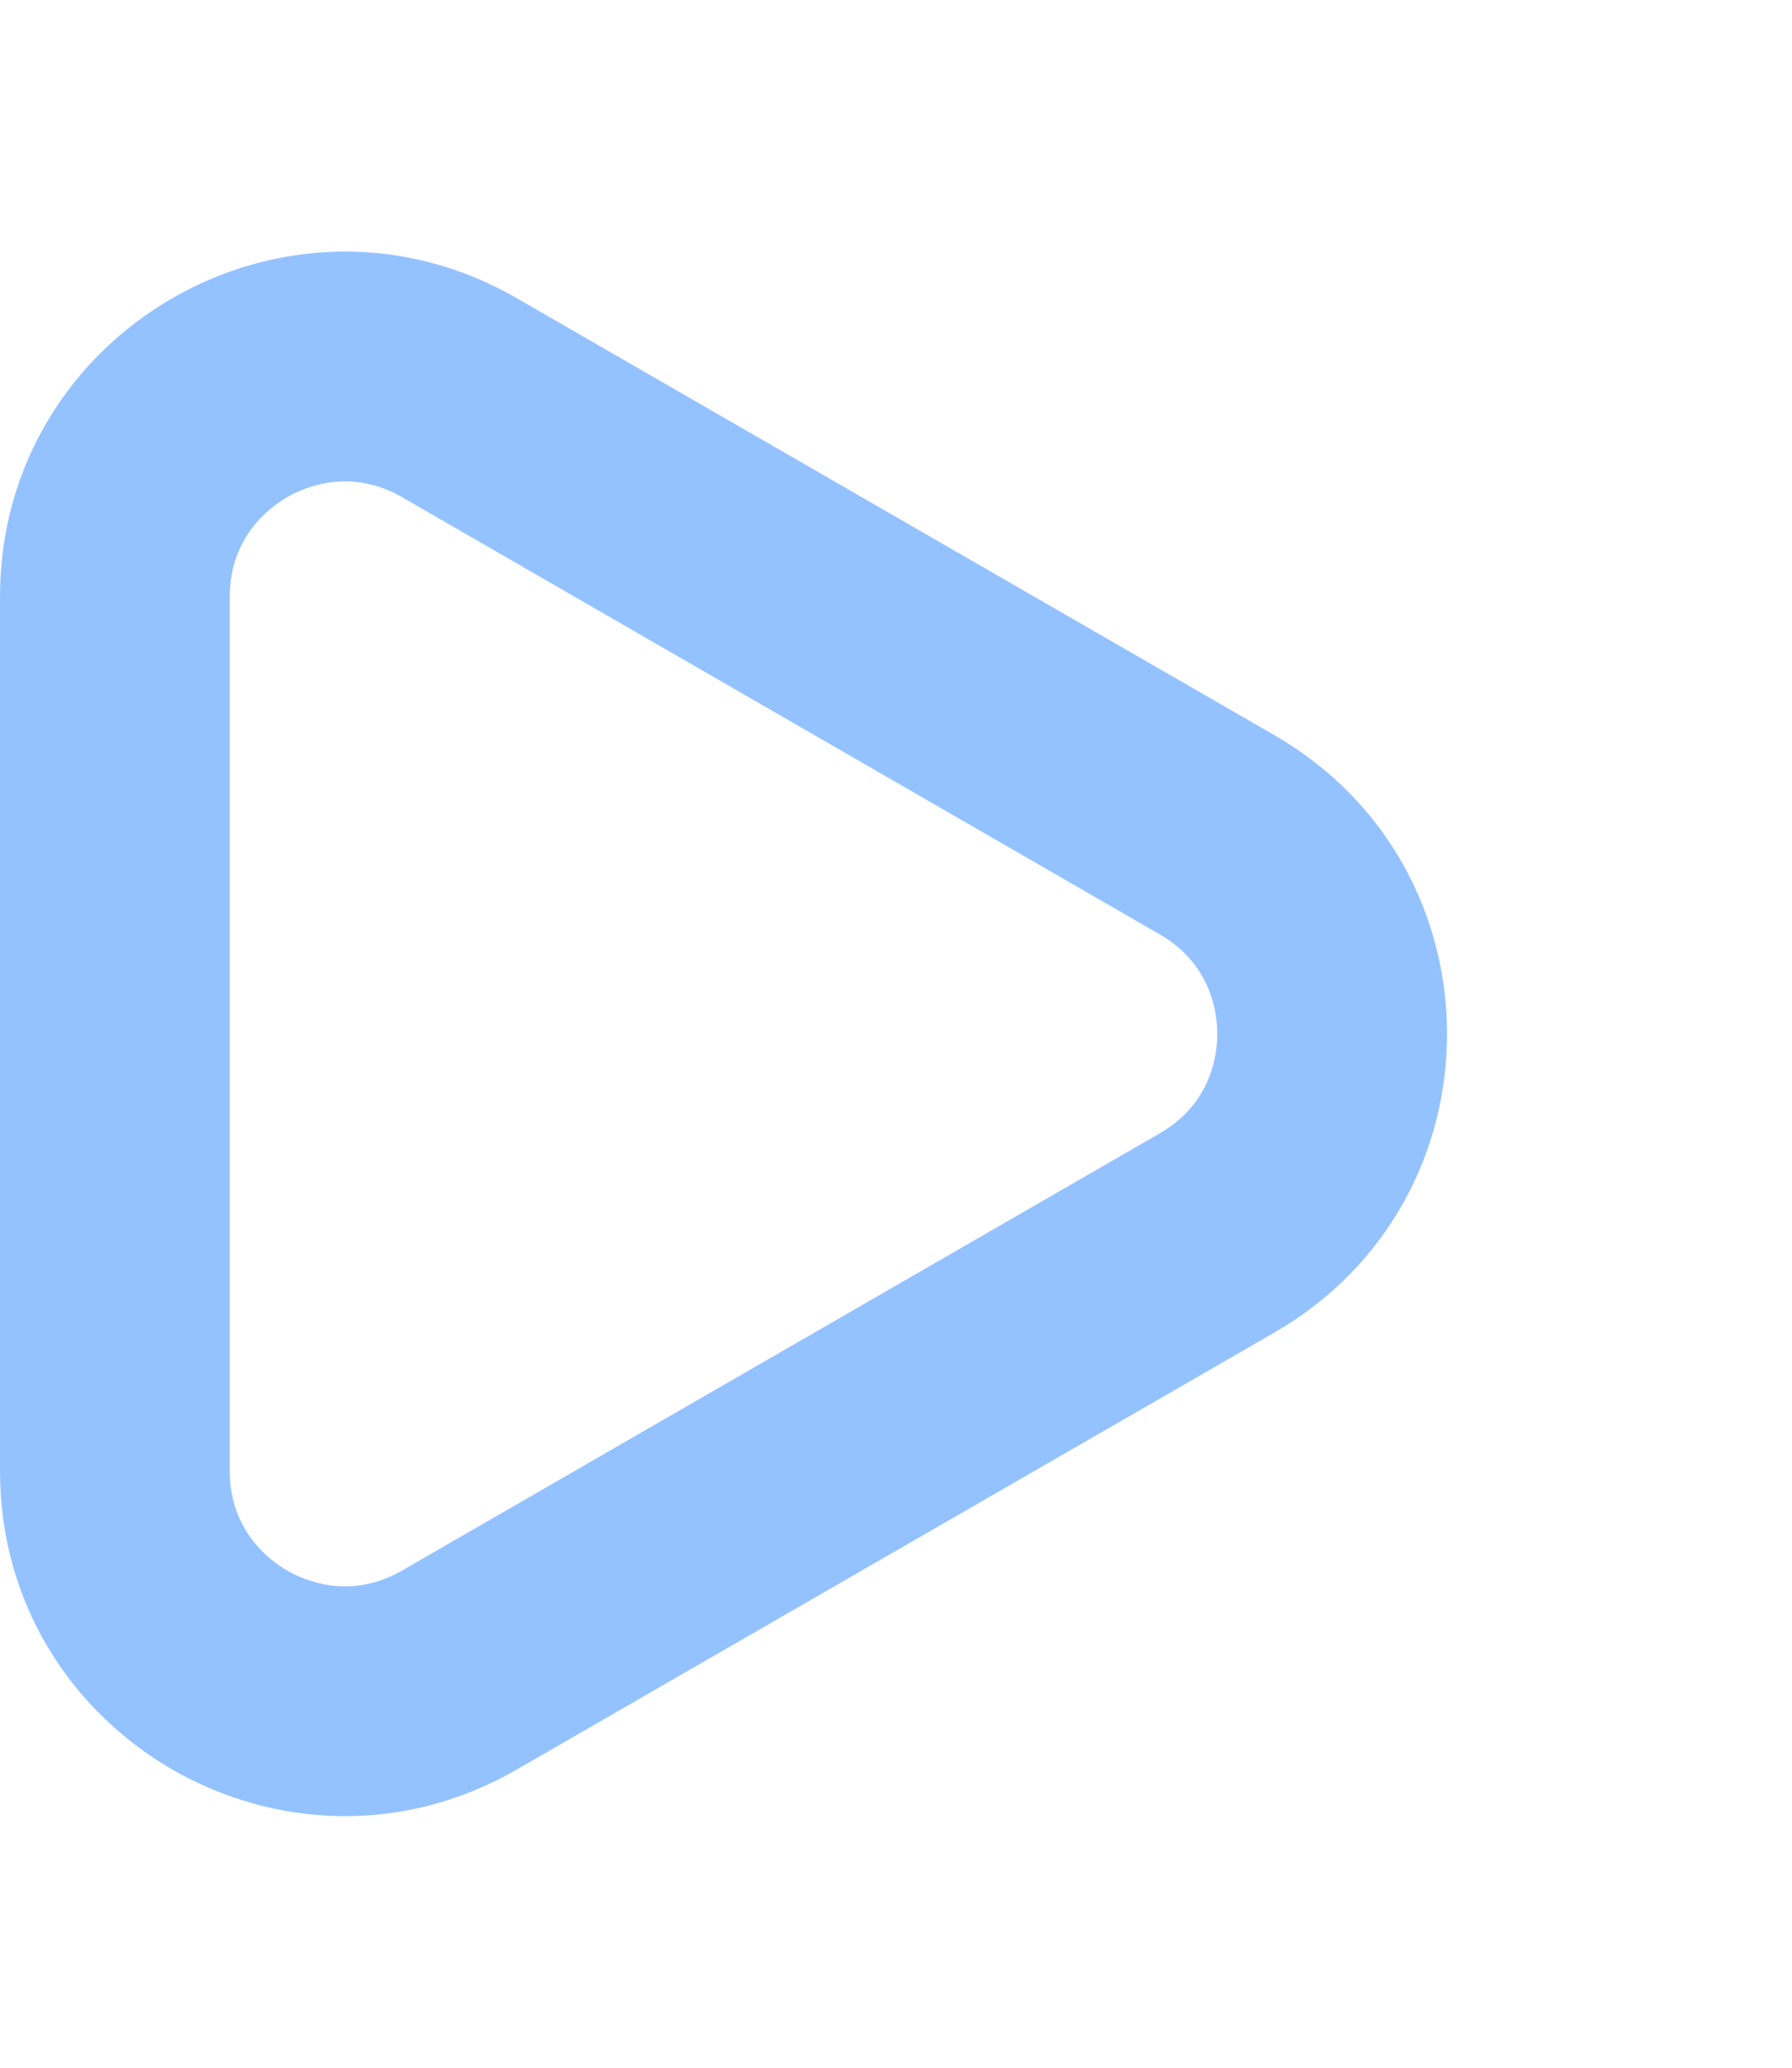 <svg xmlns="http://www.w3.org/2000/svg" width="15.6" height="18" viewBox="0 0 15.6 18">
  <g id="Polygon_21" data-name="Polygon 21" transform="translate(15.6) rotate(90)" fill="none">
    <path d="M6.4,4.5a3,3,0,0,1,5.2,0L15.4,11.1a3,3,0,0,1-2.6,4.5H5.194a3,3,0,0,1-2.6-4.5Z" stroke="none"/>
    <path d="M 9 5.003 C 8.826 5.003 8.394 5.052 8.134 5.504 L 4.328 12.1 C 4.068 12.552 4.241 12.95 4.328 13.1 C 4.415 13.25 4.673 13.6 5.194 13.6 L 12.806 13.6 C 13.327 13.6 13.585 13.25 13.672 13.1 C 13.759 12.95 13.932 12.552 13.672 12.1 L 9.866 5.504 C 9.606 5.052 9.174 5.003 9 5.003 M 9 3.003 C 10.011 3.003 11.021 3.504 11.599 4.504 L 15.404 11.101 C 16.558 13.101 15.115 15.6 12.806 15.6 L 5.194 15.6 C 2.885 15.6 1.442 13.101 2.596 11.101 L 6.401 4.504 C 6.979 3.504 7.989 3.003 9 3.003 Z" stroke="none" fill="#94c2ff"/>
  </g>
</svg>
